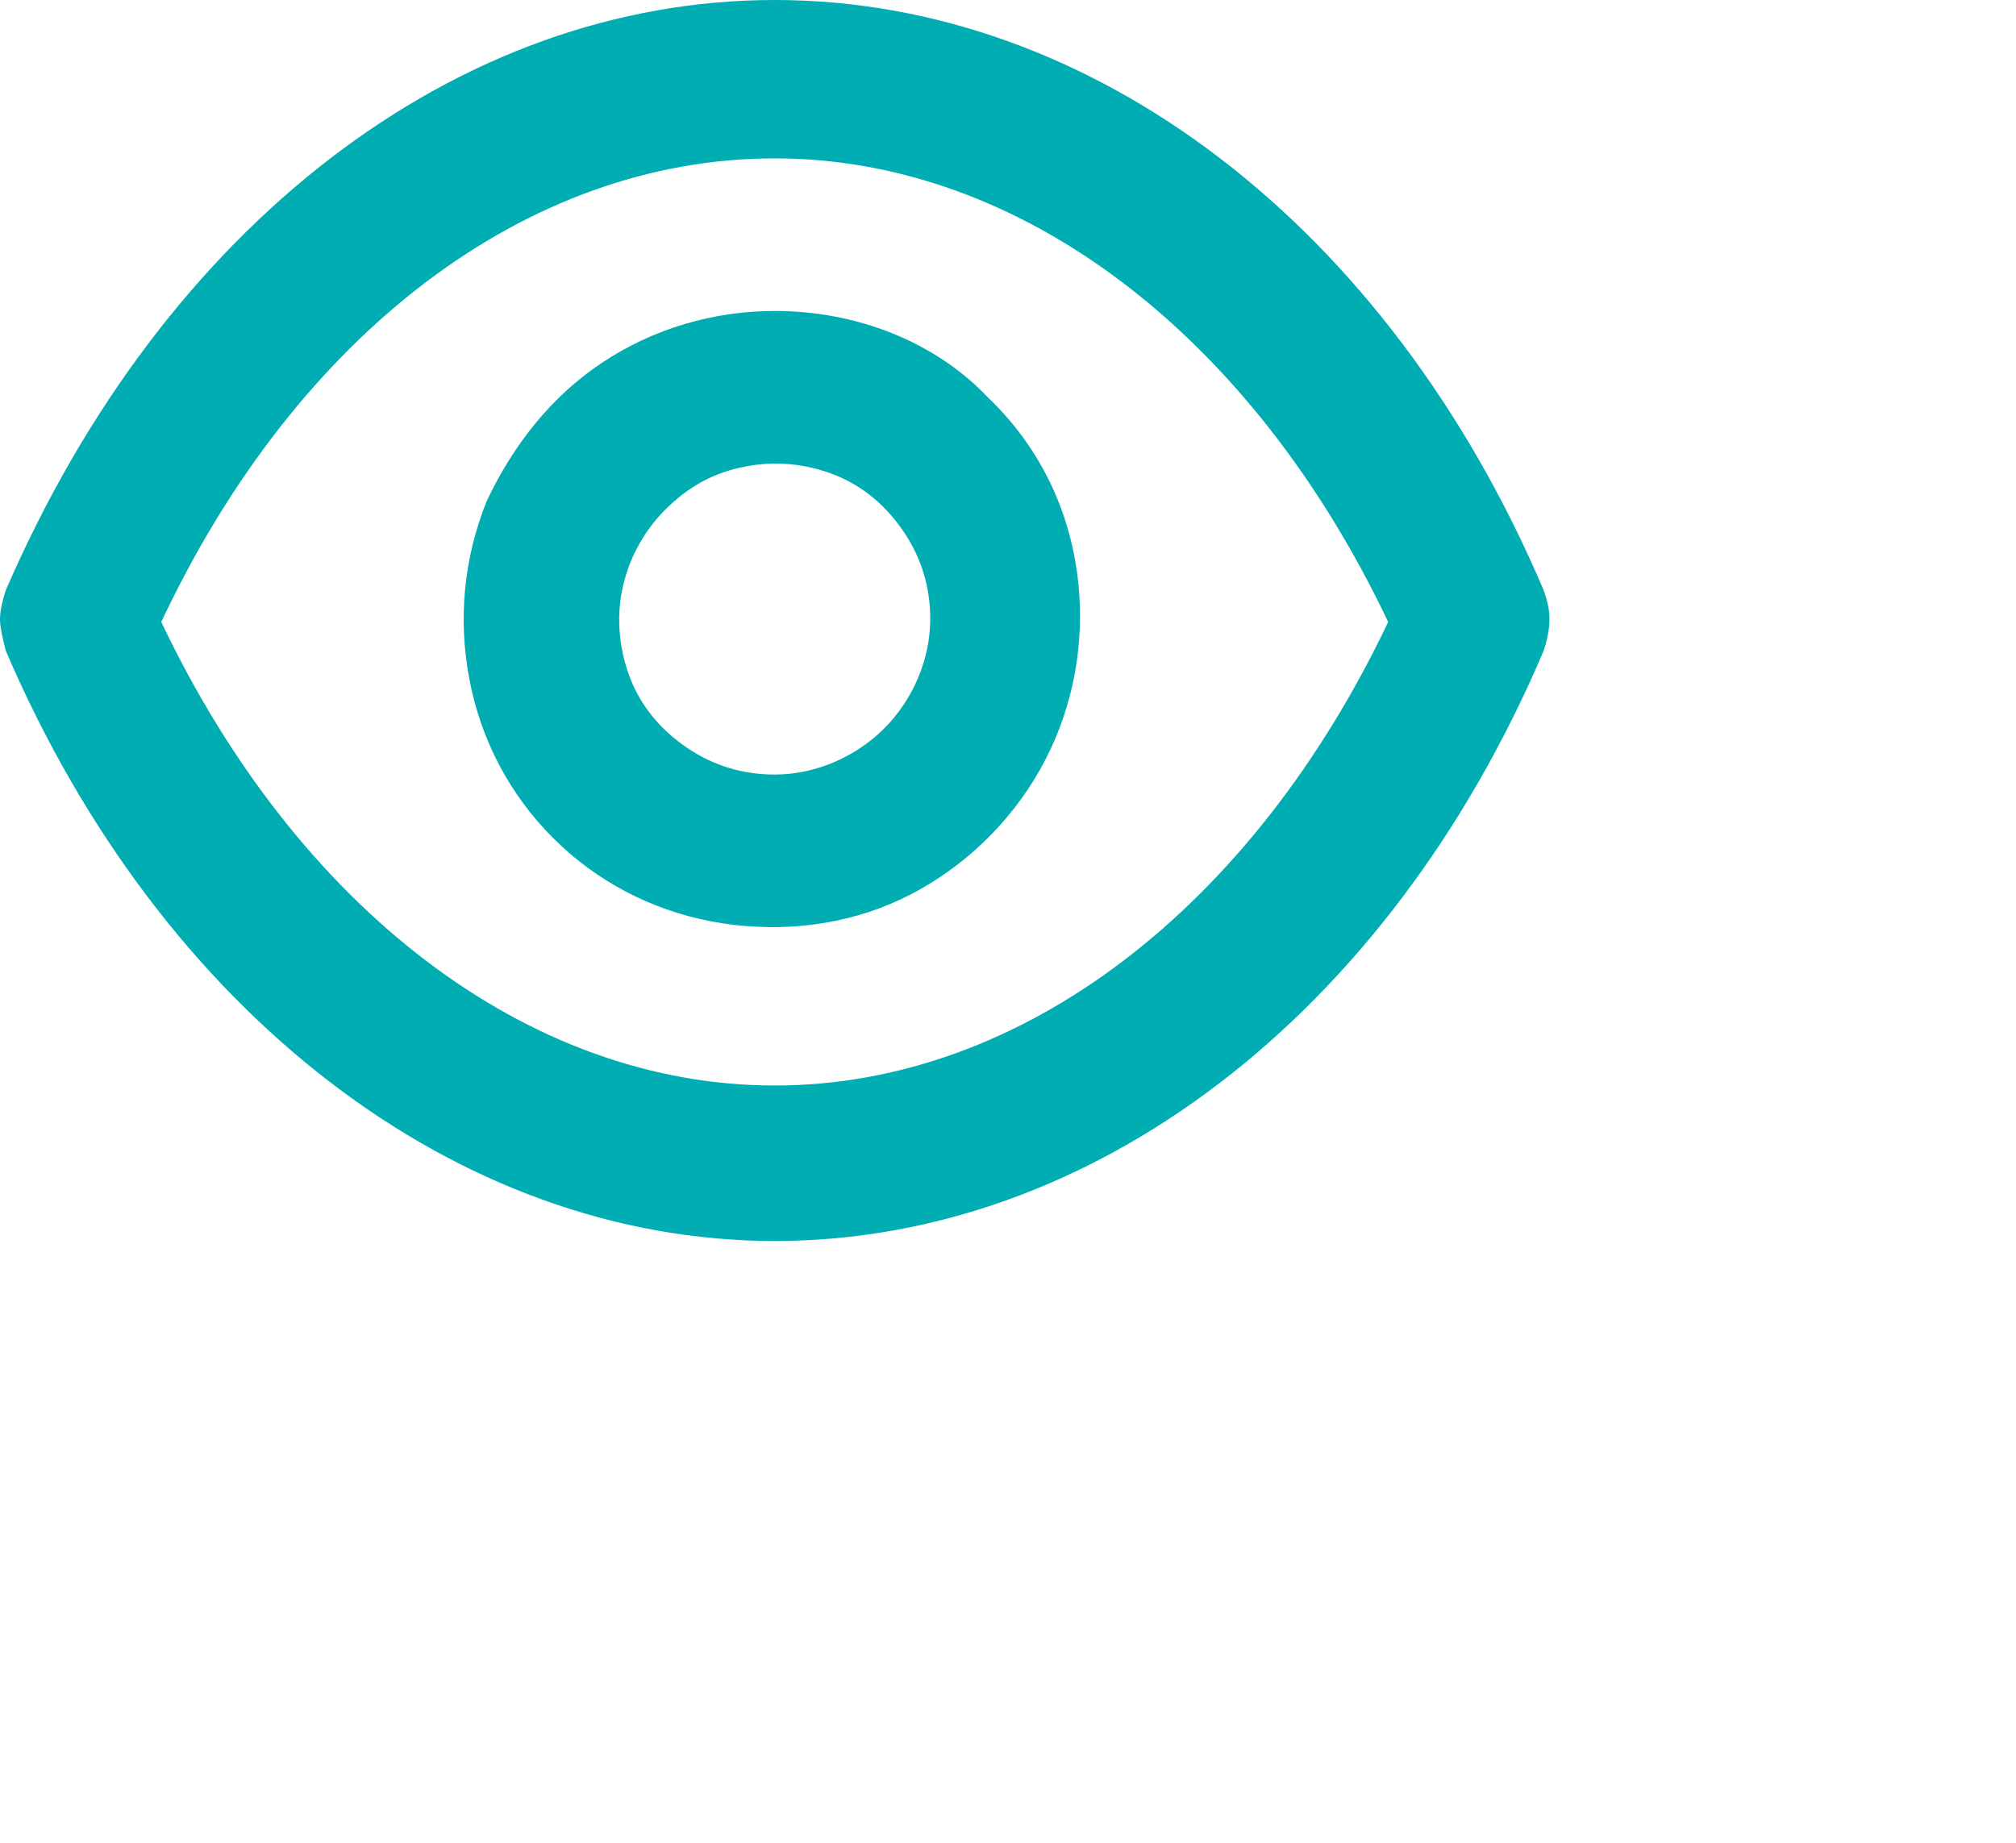 <?xml version="1.0" encoding="utf-8"?>
<!-- Generator: Adobe Illustrator 28.0.0, SVG Export Plug-In . SVG Version: 6.00 Build 0)  -->
<svg version="1.1" id="Layer_1" xmlns="http://www.w3.org/2000/svg" xmlns:xlink="http://www.w3.org/1999/xlink" x="0px" y="0px"
	 viewBox="0 0 70 64" style="enable-background:new 0 0 70 64;" xml:space="preserve">
<style type="text/css">
	.st0{fill:#00ADB2;}
</style>
<path id="eye" class="st0" d="M53.6,20.5C48.2,7.8,37.9,0,26.9,0S5.7,7.8,0.2,20.5C0.1,20.8,0,21.2,0,21.5s0.1,0.7,0.2,1.1
	c5.4,12.6,15.7,20.5,26.7,20.5s21.3-7.8,26.7-20.5c0.1-0.3,0.2-0.7,0.2-1.1S53.7,20.8,53.6,20.5z M26.9,37.7
	c-8.6,0-16.6-6.2-21.3-16.1c4.7-10,12.7-16.1,21.3-16.1s16.6,6.2,21.3,16.1C43.5,31.5,35.5,37.7,26.9,37.7z M26.9,10.8
	c-2.1,0-4.2,0.6-6,1.8c-1.8,1.2-3.1,2.9-4,4.8c-0.8,2-1,4.1-0.6,6.2c0.4,2.1,1.4,4,2.9,5.5c1.5,1.5,3.4,2.5,5.5,2.9
	c2.1,0.4,4.3,0.2,6.2-0.6s3.6-2.2,4.8-4c1.2-1.8,1.8-3.9,1.8-6c0-2.9-1.1-5.6-3.2-7.6C32.5,11.9,29.8,10.8,26.9,10.8z M26.9,26.9
	c-1.1,0-2.1-0.3-3-0.9c-0.9-0.6-1.6-1.4-2-2.4c-0.4-1-0.5-2.1-0.3-3.1c0.2-1,0.7-2,1.5-2.8c0.8-0.8,1.7-1.3,2.8-1.5
	c1-0.2,2.1-0.1,3.1,0.3c1,0.4,1.8,1.1,2.4,2c0.6,0.9,0.9,1.9,0.9,3c0,1.4-0.6,2.8-1.6,3.8C29.7,26.3,28.3,26.9,26.9,26.9z"/>
</svg>
